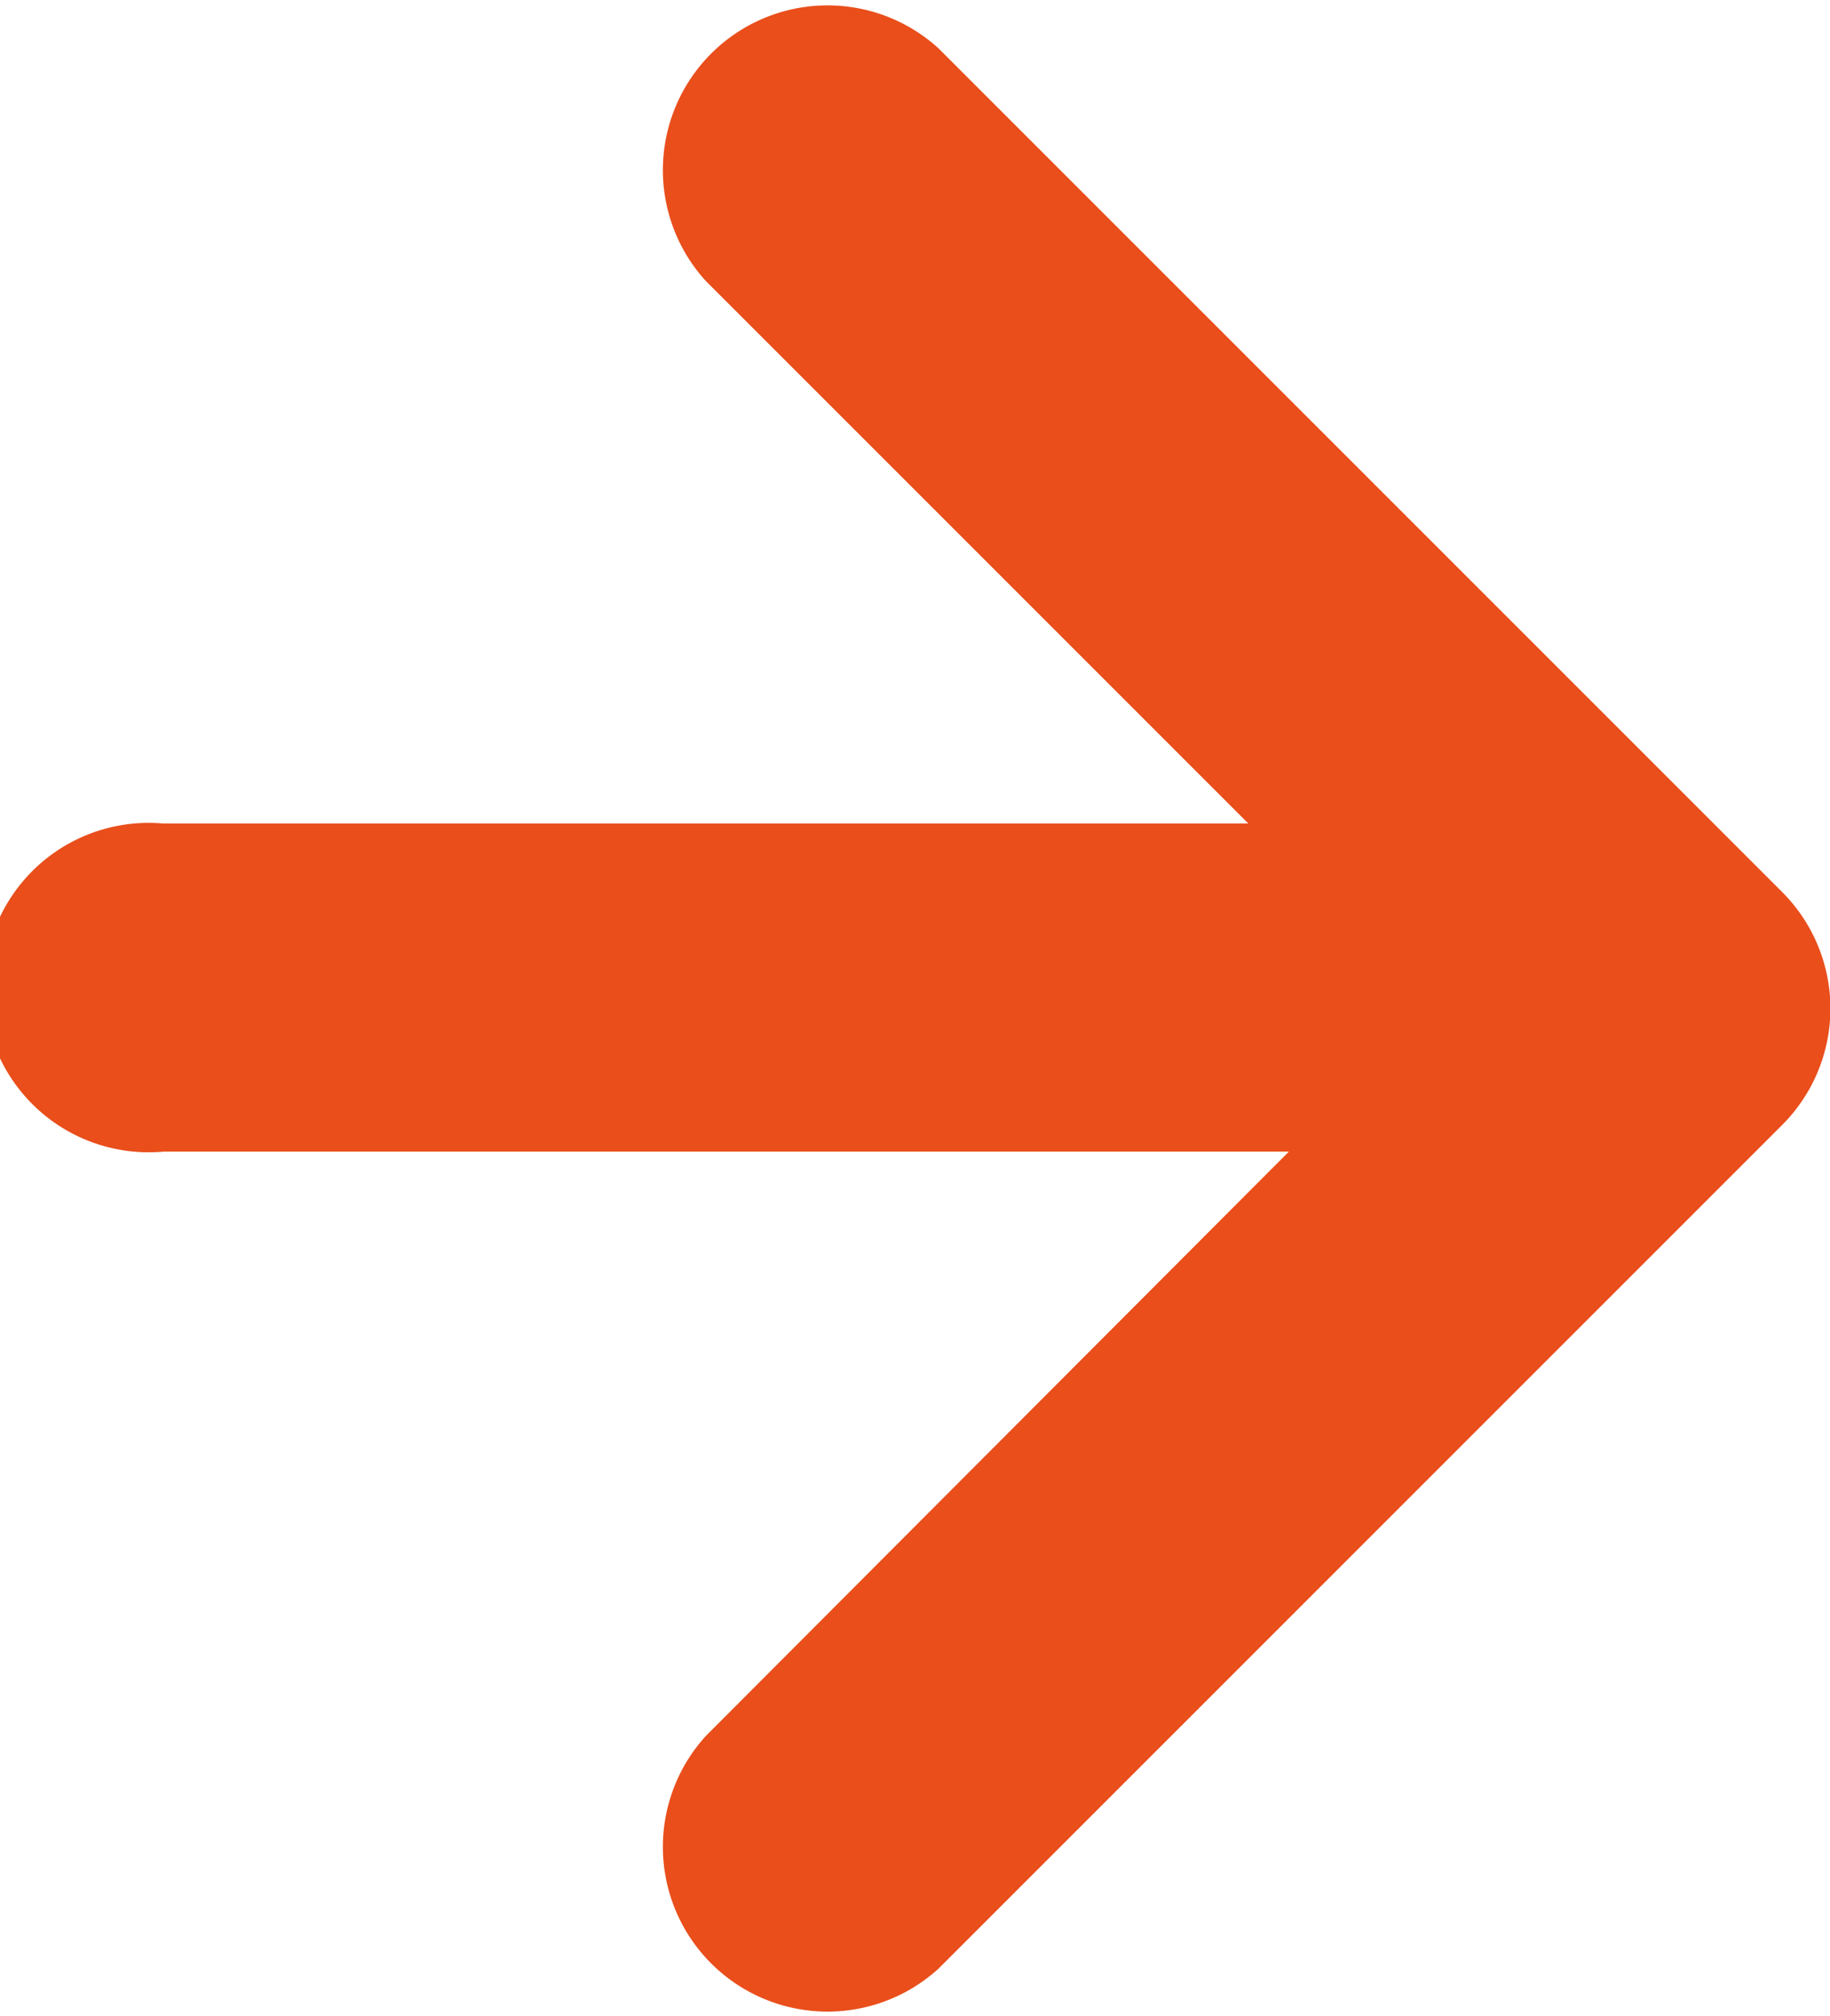 <svg id="ikony-sipky" xmlns="http://www.w3.org/2000/svg" viewBox="0 0 14 15.42"><defs><style>.cls-1{fill:#e94e1b;}</style></defs><title>icon-more</title><path class="cls-1" d="M1878.63,765.4l-6.45-6.45a1.26,1.26,0,0,0-1.78,1.78l4.15,4.15h-8.3a1.26,1.26,0,1,0,0,2.51h8.61l-4.46,4.47a1.26,1.26,0,0,0,1.78,1.78l6.45-6.45A1.26,1.26,0,0,0,1878.63,765.4Z" transform="translate(-1865 -758.58)"/></svg>